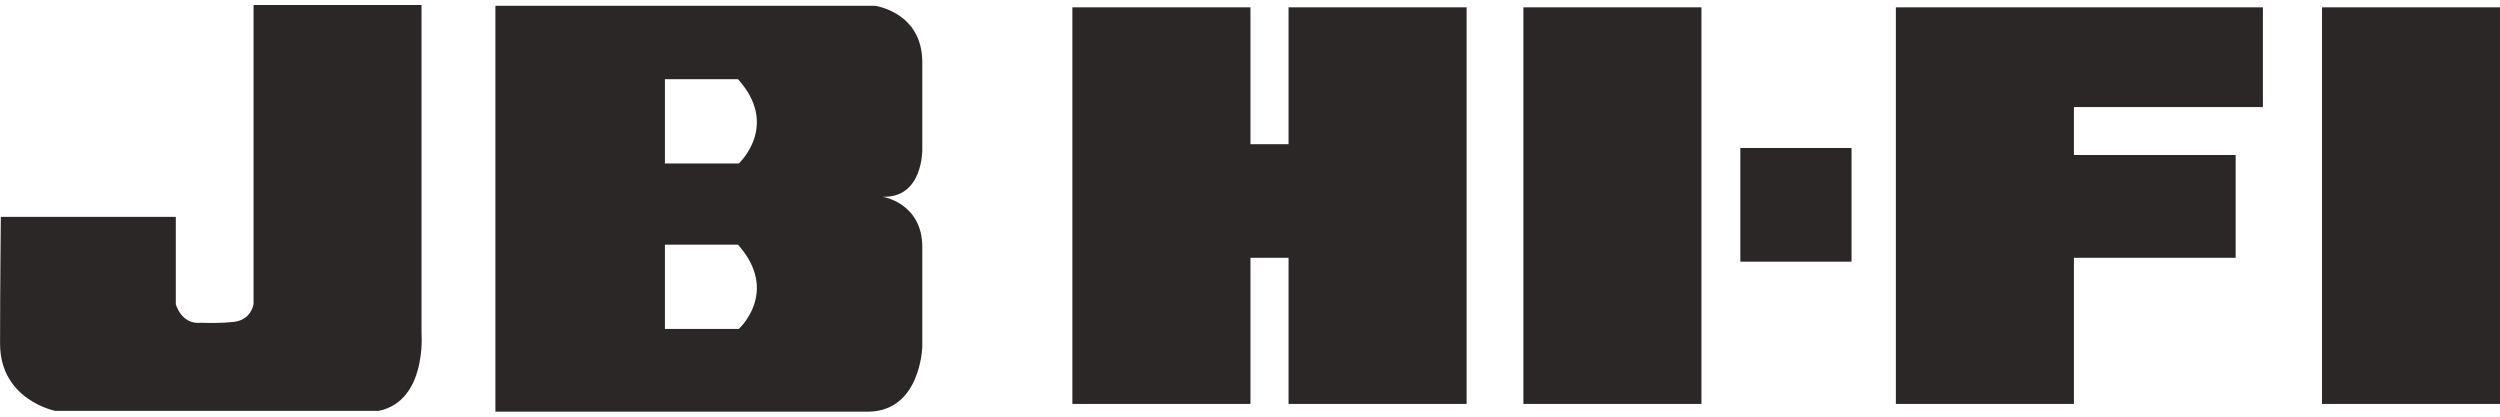 <svg xmlns="http://www.w3.org/2000/svg" fill="none" viewBox="0 0 156 26" height="26" width="156">
<path fill="#2B2727" d="M46.1 10.202H41.491V4.944H46.051C48.672 7.838 46.1 10.202 46.1 10.202ZM46.1 20.525H41.491V15.267H46.051C48.672 18.209 46.1 20.525 46.1 20.525ZM57.551 21.635V15.412C57.551 12.662 55.077 12.277 55.077 12.277C57.6 12.373 57.551 9.334 57.551 9.334V3.883C57.551 0.748 54.592 0.361 54.592 0.361H30.913V25.687H54.204C57.455 25.638 57.551 21.635 57.551 21.635ZM78.028 16.088H80.406V25.205H91.517V0.458H80.406V8.997H78.029V0.457H66.916V25.204H78.029V16.086L78.028 16.088ZM144.893 25.205H156.004V0.458H144.893V25.205ZM118.302 0.458V25.205H129.413V16.087H139.506V9.672H129.413V6.681H141.205V0.458H118.302ZM115.536 9.237H108.598V16.329H115.536V9.237ZM95.06 25.205H106.171V0.458H95.06V25.205ZM26.303 20.815V0.313H15.822V18.982C15.579 20.091 14.512 20.091 14.512 20.091C14.512 20.091 13.784 20.188 12.571 20.14C11.309 20.284 10.97 18.981 10.97 18.981V13.531H0.052C0.052 13.531 0.004 18.016 0.004 21.442C0.004 24.964 3.449 25.638 3.449 25.638H23.634C26.643 25.012 26.303 20.815 26.303 20.815Z" clip-rule="evenodd" fill-rule="evenodd"></path>
</svg>
